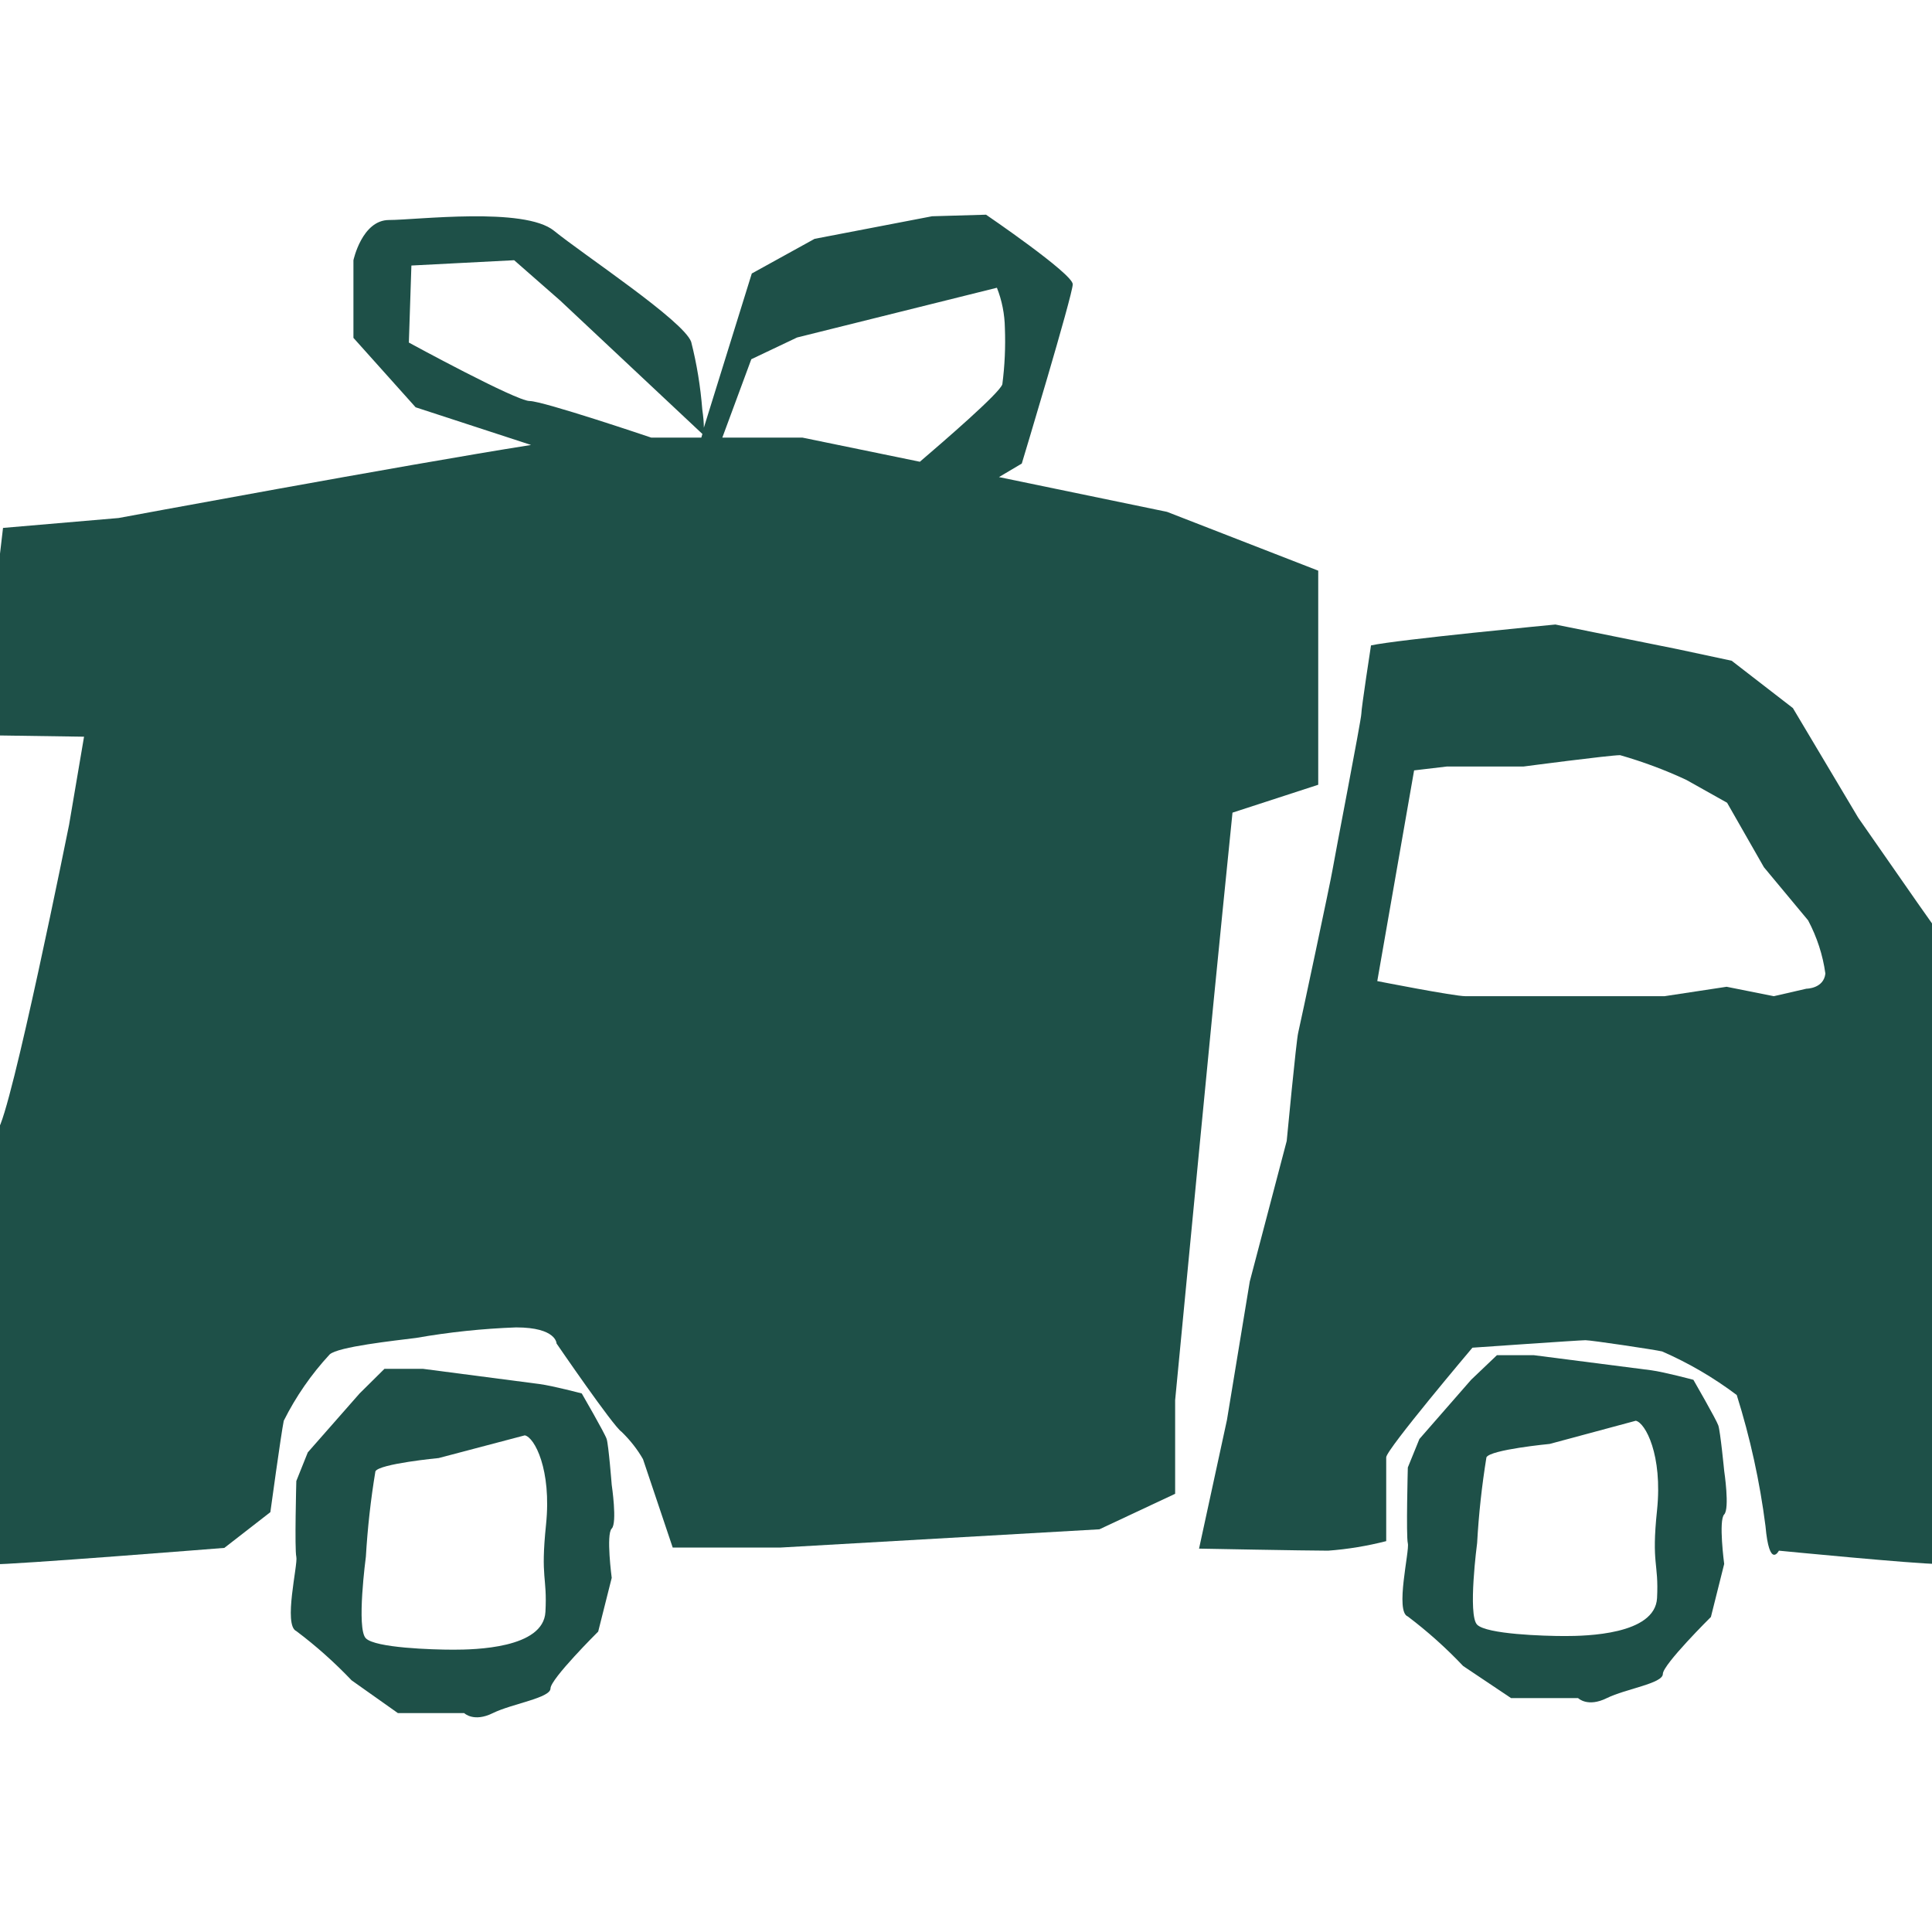 <svg xmlns="http://www.w3.org/2000/svg" fill="none" viewBox="0 0 16 16" height="16" width="16">
<g clip-path="url(#clip0_17362_5789)">
<path fill="#1E5048" d="M16.753 8.998C16.753 8.847 16.674 8.816 16.658 8.754C16.643 8.692 16.215 7.952 16.215 7.952L15.882 7.48L15.389 6.772L14.848 5.864L14.341 5.472L13.897 5.377L12.881 5.172C12.881 5.172 11.565 5.298 11.354 5.345C11.354 5.345 11.274 5.864 11.274 5.911C11.274 5.958 11.051 7.106 11.036 7.2C11.021 7.294 10.766 8.49 10.751 8.553C10.735 8.617 10.656 9.449 10.656 9.449L10.35 10.613L10.161 11.76L9.93 12.825C9.93 12.825 10.819 12.842 10.999 12.842C11.162 12.83 11.323 12.803 11.48 12.763V12.069C11.48 12.005 12.194 11.161 12.194 11.161C12.194 11.161 13.083 11.099 13.13 11.099C13.177 11.099 13.701 11.177 13.765 11.192C13.985 11.288 14.192 11.409 14.383 11.553C14.494 11.906 14.574 12.27 14.621 12.638C14.653 12.999 14.732 12.842 14.732 12.842C14.732 12.842 15.858 12.952 16.049 12.952C16.24 12.952 16.446 12.291 16.446 12.291C16.446 12.291 16.62 10.908 16.62 10.861C16.62 10.814 16.889 9.855 16.889 9.802C16.889 9.749 16.753 9.146 16.753 8.998ZM14.96 8.188L14.69 8.25L14.299 8.172L13.785 8.25H12.136C12.041 8.25 11.406 8.125 11.406 8.125L11.711 6.38L11.982 6.348H12.617C12.617 6.348 13.33 6.254 13.417 6.254C13.605 6.308 13.789 6.376 13.966 6.459L14.303 6.648L14.608 7.182L14.974 7.622C15.047 7.76 15.096 7.909 15.117 8.063C15.103 8.188 14.96 8.188 14.96 8.188Z"></path>
<path fill="#1E5048" d="M14.23 11.804C14.214 11.757 14.024 11.427 14.024 11.427C14.024 11.427 13.785 11.363 13.675 11.348L12.702 11.223H12.397L12.183 11.427L11.755 11.917L11.659 12.153C11.659 12.153 11.644 12.719 11.659 12.781C11.675 12.843 11.551 13.347 11.659 13.387C11.823 13.511 11.976 13.648 12.117 13.797L12.514 14.063H13.069C13.069 14.063 13.148 14.142 13.307 14.063C13.466 13.985 13.771 13.942 13.771 13.863C13.771 13.785 14.169 13.391 14.169 13.391L14.279 12.952C14.279 12.952 14.231 12.591 14.279 12.542C14.326 12.494 14.279 12.181 14.279 12.181C14.279 12.181 14.247 11.851 14.23 11.804ZM13.723 13.235C13.706 13.538 13.135 13.549 12.959 13.549C12.783 13.549 12.313 13.534 12.233 13.455C12.154 13.376 12.233 12.778 12.233 12.778C12.246 12.541 12.272 12.304 12.31 12.069C12.342 12.005 12.834 11.958 12.834 11.958L13.547 11.766C13.626 11.783 13.77 12.049 13.723 12.506C13.675 12.963 13.738 12.936 13.723 13.235Z"></path>
<path fill="#1E5048" d="M10.207 6.73L10.917 6.499V4.726L9.665 4.239L8.273 3.951L8.462 3.839C8.462 3.839 8.884 2.442 8.884 2.354C8.884 2.267 8.166 1.778 8.166 1.778L7.719 1.791L6.746 1.978L6.226 2.265L5.829 3.542C5.829 3.503 5.825 3.453 5.816 3.391C5.801 3.202 5.771 3.015 5.724 2.831C5.661 2.656 4.834 2.111 4.588 1.911C4.342 1.711 3.447 1.822 3.222 1.822C2.998 1.822 2.927 2.155 2.927 2.155V2.798L3.442 3.373L4.398 3.685C3.329 3.854 0.982 4.29 0.982 4.29L0.025 4.372L-0.127 5.669V6.089L0.696 6.101L0.572 6.831C0.572 6.831 0.091 9.225 -0.02 9.358C-0.132 9.491 -0.827 11.663 -0.871 11.907C-0.895 12.158 -0.895 12.412 -0.871 12.663C-0.871 12.663 -0.222 12.951 -0.066 12.955C0.09 12.96 1.858 12.819 1.858 12.819L2.239 12.523C2.239 12.523 2.327 11.879 2.35 11.766C2.45 11.566 2.578 11.381 2.73 11.217C2.798 11.153 3.266 11.103 3.447 11.08C3.72 11.032 3.997 11.003 4.274 10.993C4.609 10.993 4.609 11.126 4.609 11.126C4.609 11.126 5.079 11.813 5.147 11.857C5.216 11.924 5.277 12 5.325 12.084L5.571 12.816H6.466L9.105 12.665L9.732 12.371V11.596L9.93 9.535C9.996 8.845 10.089 7.892 10.207 6.73ZM6.601 2.795L8.256 2.383C8.298 2.489 8.32 2.602 8.322 2.716C8.328 2.872 8.321 3.028 8.301 3.182C8.282 3.253 7.807 3.662 7.618 3.824L6.645 3.624H5.982L6.222 2.975L6.601 2.795ZM3.386 2.837L3.407 2.199L4.258 2.155L4.638 2.488L5.817 3.594L5.808 3.624H5.393C5.393 3.624 4.497 3.321 4.386 3.321C4.274 3.321 3.386 2.837 3.386 2.837Z"></path>
<path fill="#1E5048" d="M5.024 11.917C5.009 11.87 4.818 11.54 4.818 11.54C4.818 11.54 4.58 11.477 4.468 11.462L3.502 11.336H3.184L2.978 11.54L2.549 12.028L2.454 12.265C2.454 12.265 2.439 12.831 2.454 12.893C2.469 12.955 2.344 13.459 2.454 13.508C2.618 13.631 2.771 13.768 2.912 13.916L3.295 14.187H3.844C3.844 14.187 3.923 14.266 4.082 14.187C4.241 14.109 4.559 14.062 4.559 13.983C4.559 13.904 4.954 13.512 4.954 13.512L5.066 13.067C5.066 13.067 5.018 12.706 5.066 12.659C5.113 12.612 5.066 12.297 5.066 12.297C5.066 12.297 5.04 11.966 5.024 11.917ZM4.517 13.349C4.501 13.652 3.929 13.662 3.754 13.662C3.578 13.662 3.109 13.647 3.03 13.568C2.95 13.49 3.03 12.892 3.03 12.892C3.044 12.655 3.07 12.419 3.109 12.185C3.141 12.122 3.633 12.075 3.633 12.075L4.346 11.887C4.426 11.902 4.569 12.17 4.522 12.626C4.475 13.081 4.533 13.051 4.517 13.35V13.349Z"></path>
</g>
<defs>
<clipPath id="clip0_17362_5789">
<rect fill="white" height="16" width="16"></rect>
</clipPath>
</defs>
</svg>
